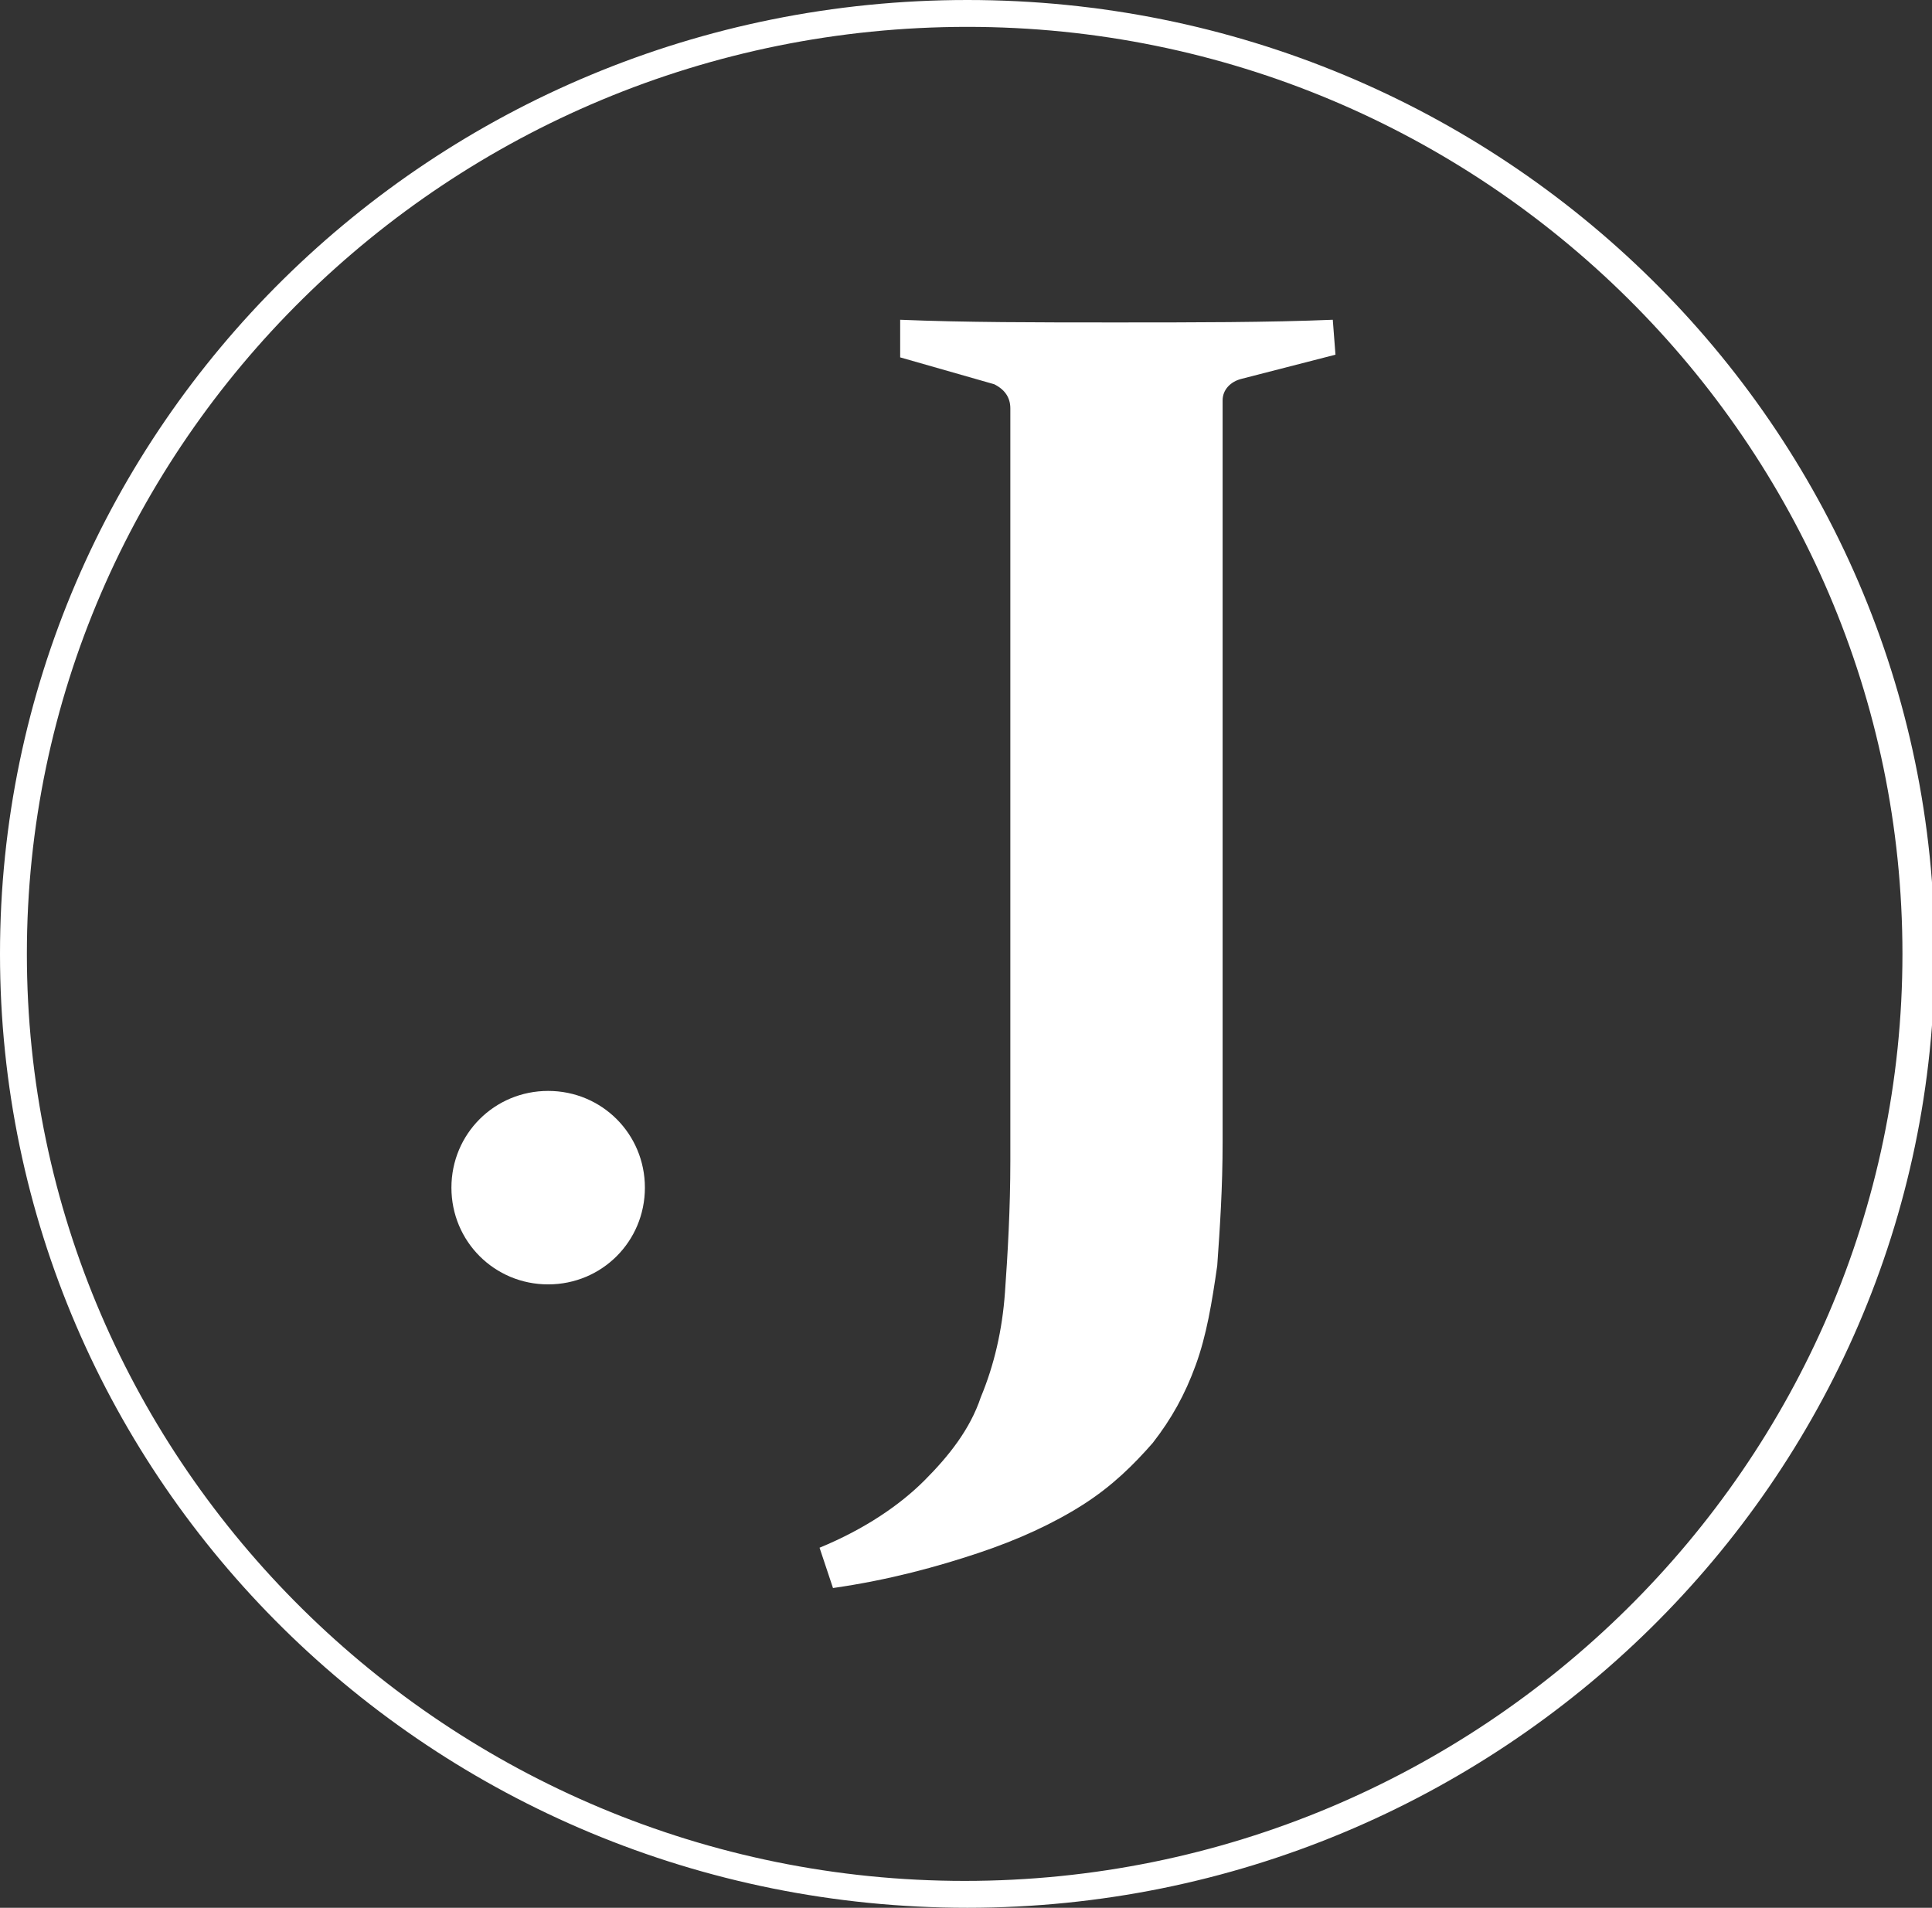 <?xml version="1.0" encoding="UTF-8"?> <svg xmlns="http://www.w3.org/2000/svg" xmlns:xlink="http://www.w3.org/1999/xlink" version="1.1" id="Layer_2_00000156587999275770207860000000456601580137756058_" x="0px" y="0px" viewBox="0 0 71.9 71" style="enable-background:new 0 0 71.9 71;" xml:space="preserve"><rect x="0" y="0" width="71.9" height="71" fill="#333333" stroke="none"/> <style type="text/css"> .st0{fill:#fff;} </style> <g id="Layer_1-2"> <path class="st0" d="M36,1C16.7,1,1,16.5,1,35.5S16.7,70,35.9,70s34.9-15.5,34.9-34.5S55.2,1,36,1 M36,71C16.1,71,0,55.1,0,35.5 S16.1,0,36,0s36,15.9,36,35.5S55.8,71,36,71"></path> <path class="st0" d="M33.5,11.9c2.4,0.1,5.1,0.1,8,0.1s5.7,0,8.1-0.1l0.1,1.3l-3.5,0.9c-0.4,0.1-0.7,0.4-0.7,0.8c0,0.6,0,1.3,0,2 c0,0.7,0,1.5,0,2.3v23.3c0,1.7-0.1,3.2-0.2,4.6c-0.2,1.4-0.4,2.6-0.8,3.7s-0.9,2-1.6,2.9c-0.7,0.8-1.5,1.6-2.6,2.3 s-2.4,1.3-3.9,1.8c-1.5,0.5-3.3,1-5.4,1.3l-0.5-1.5c1.7-0.7,3-1.6,3.9-2.5c0.9-0.9,1.7-1.9,2.1-3.1c0.5-1.2,0.8-2.5,0.9-3.9 c0.1-1.4,0.2-3.1,0.2-4.9V19.4c0-0.9,0-1.6,0-2.3c0-0.7,0-1.4,0-1.9c0-0.4-0.2-0.7-0.6-0.9l-3.5-1L33.5,11.9L33.5,11.9z"></path> <path class="st0" d="M24,44.2c0,2-1.6,3.6-3.6,3.6s-3.6-1.6-3.6-3.6s1.6-3.6,3.6-3.6S24,42.2,24,44.2"></path> </g> </svg> 